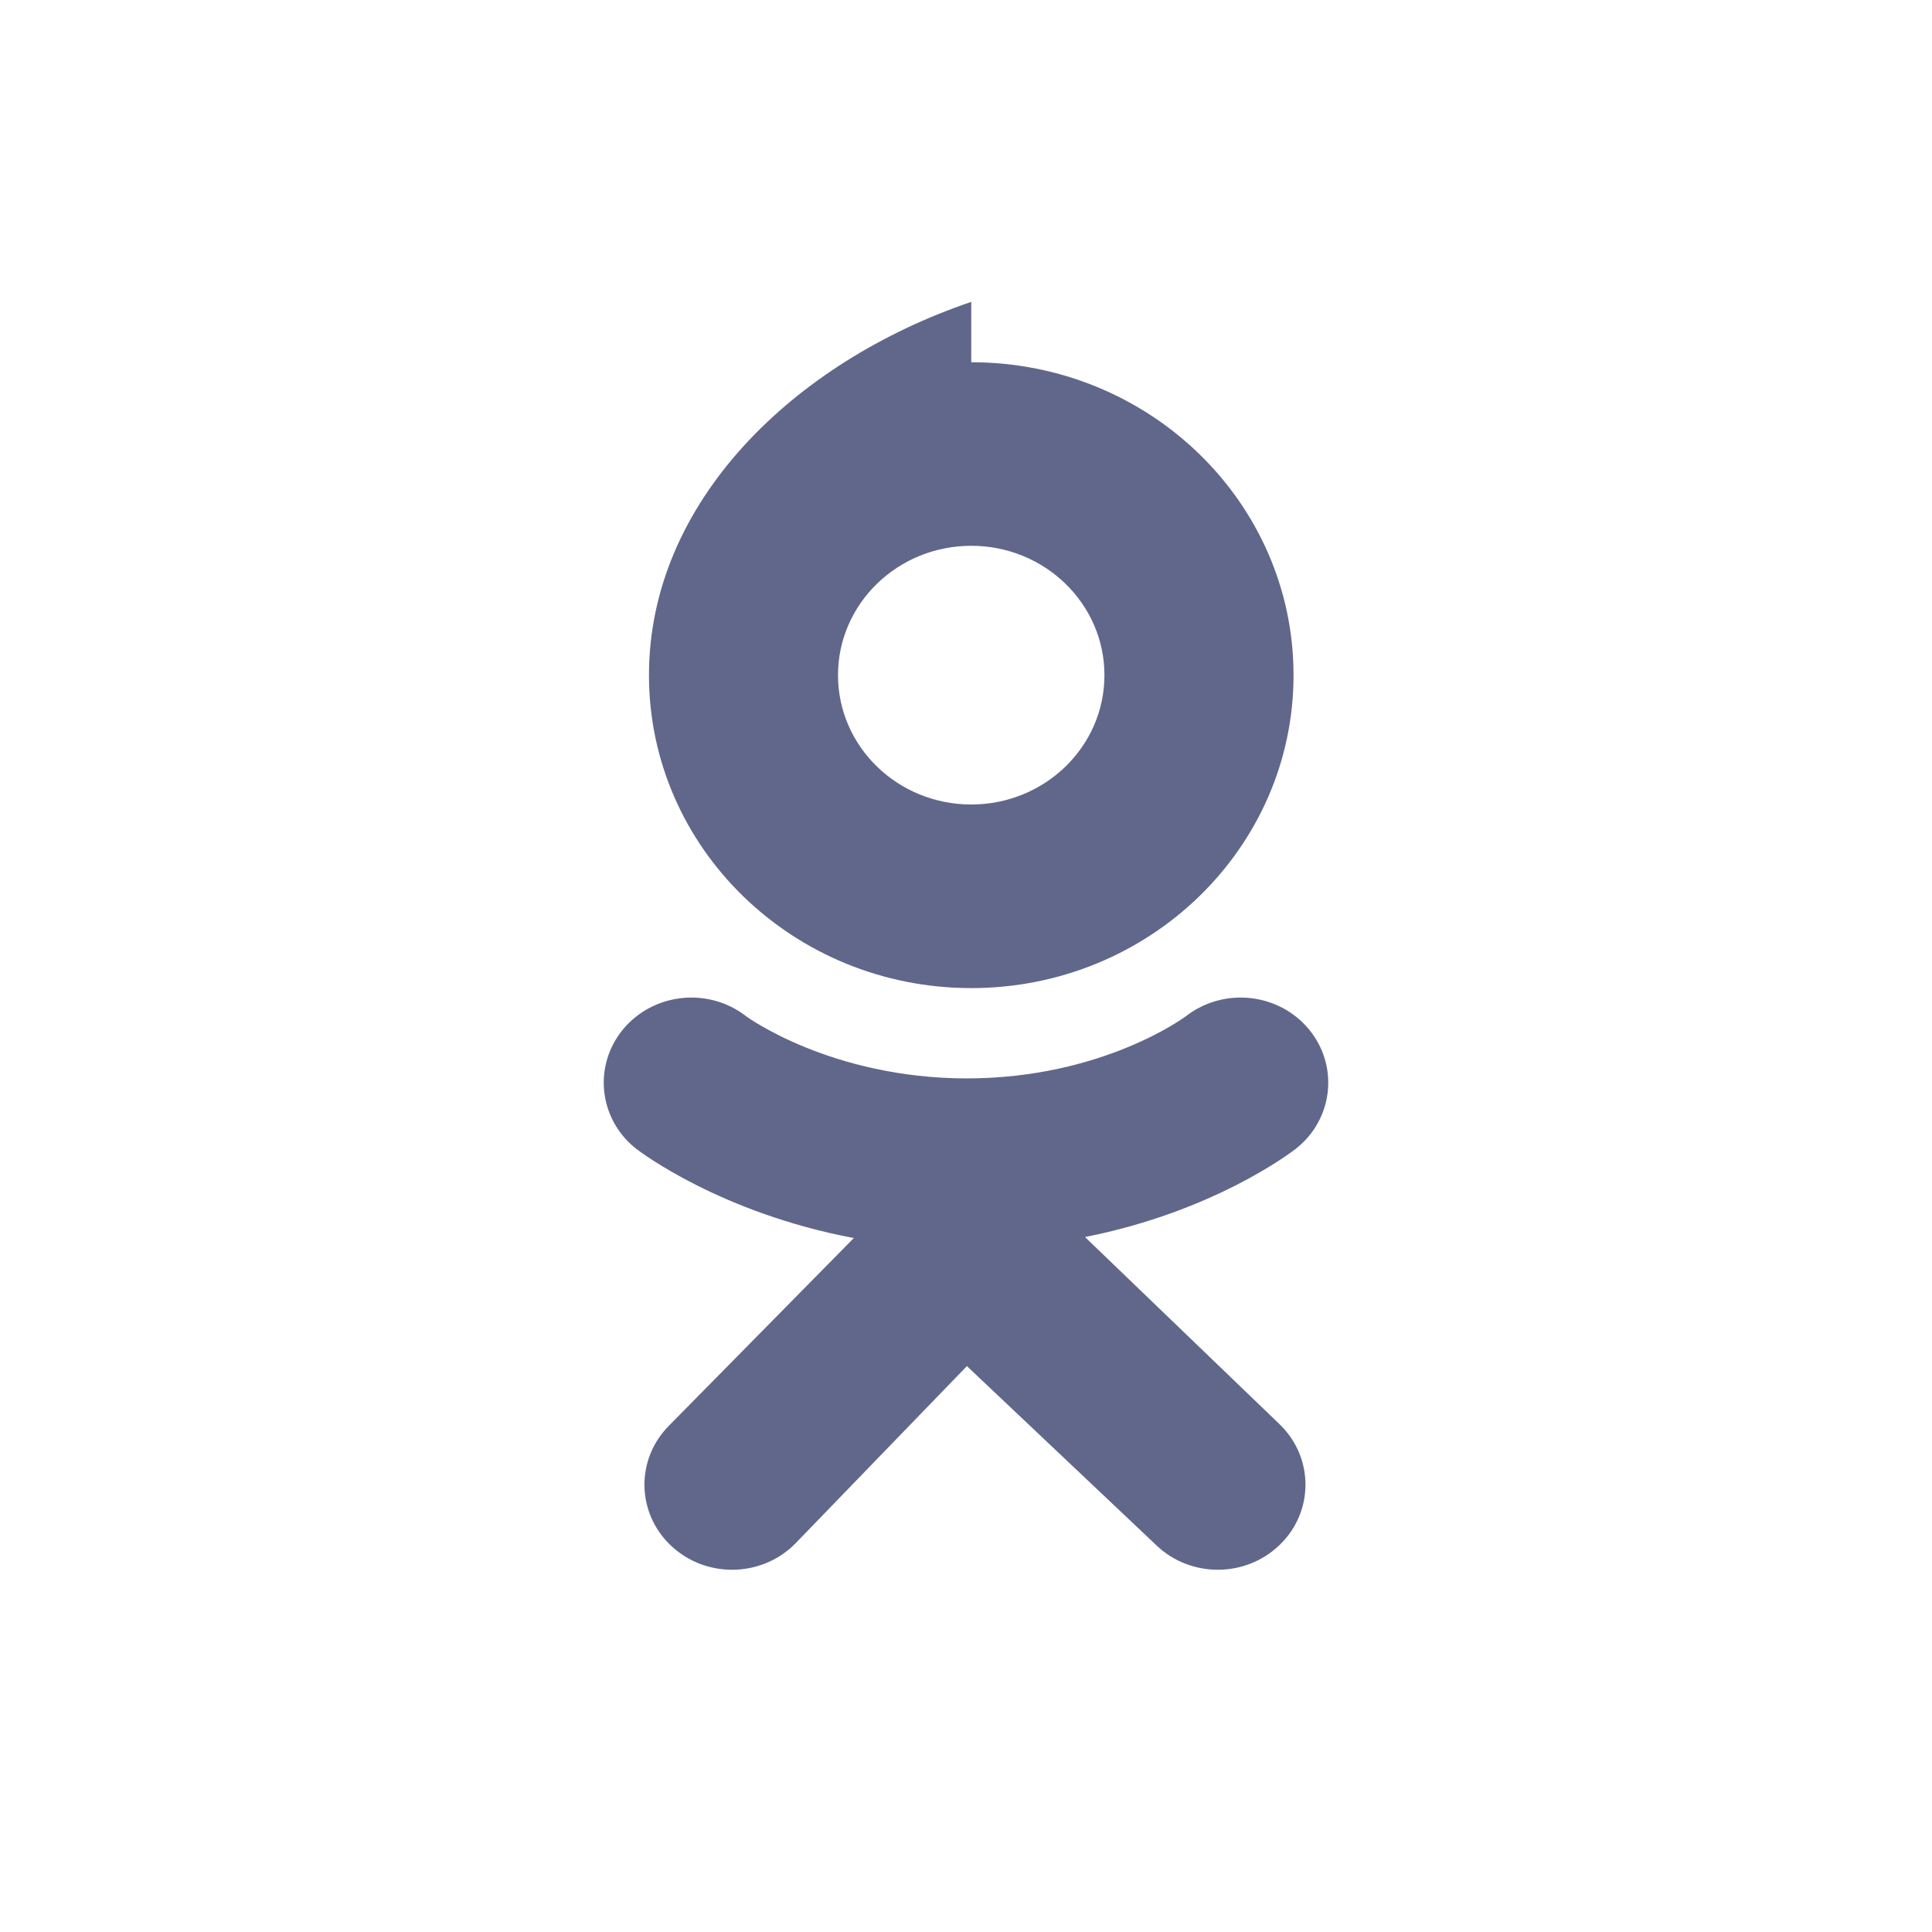 <svg width="32" height="32" viewBox="0 0 32 32" fill="none" xmlns="http://www.w3.org/2000/svg">

<path d="M16.087 5C13.139 6 10.749 8.32 10.749 11.183C10.749 14.045 13.139 16.366 16.087 16.366C19.035 16.366 21.425 14.045 21.425 11.183C21.425 8.32 19.035 6 16.087 6ZM16.087 13.325C14.868 13.325 13.88 12.366 13.88 11.183C13.88 10 14.868 9.04 16.087 9.04C17.305 9.04 18.293 10 18.293 11.183C18.293 12.366 17.305 13.325 16.087 13.325Z" fill="#60678B" ></path>

<path d="M17.971 20.489C20.108 20.067 21.389 19.084 21.457 19.032C22.082 18.545 22.182 17.658 21.681 17.05C21.179 16.443 20.266 16.346 19.641 16.833C19.627 16.843 18.262 17.86 16.014 17.862C13.767 17.86 12.373 16.843 12.359 16.833C11.734 16.346 10.821 16.443 10.319 17.05C9.818 17.658 9.918 18.545 10.543 19.032C10.612 19.085 11.945 20.093 14.142 20.506L11.081 23.613C10.524 24.173 10.541 25.065 11.118 25.605C11.4 25.869 11.763 26 12.125 26C12.506 26 12.885 25.856 13.17 25.569L16.015 22.627L19.146 25.588C19.713 26.138 20.632 26.137 21.198 25.586C21.765 25.036 21.764 24.143 21.197 23.593L17.971 20.489Z" fill="#60678B" ></path>

<path d="M16.014 17.862C16.011 17.862 16.018 17.862 16.014 17.862C16.011 17.862 16.018 17.862 16.014 17.862Z" fill="#60678B" ></path>

</svg>